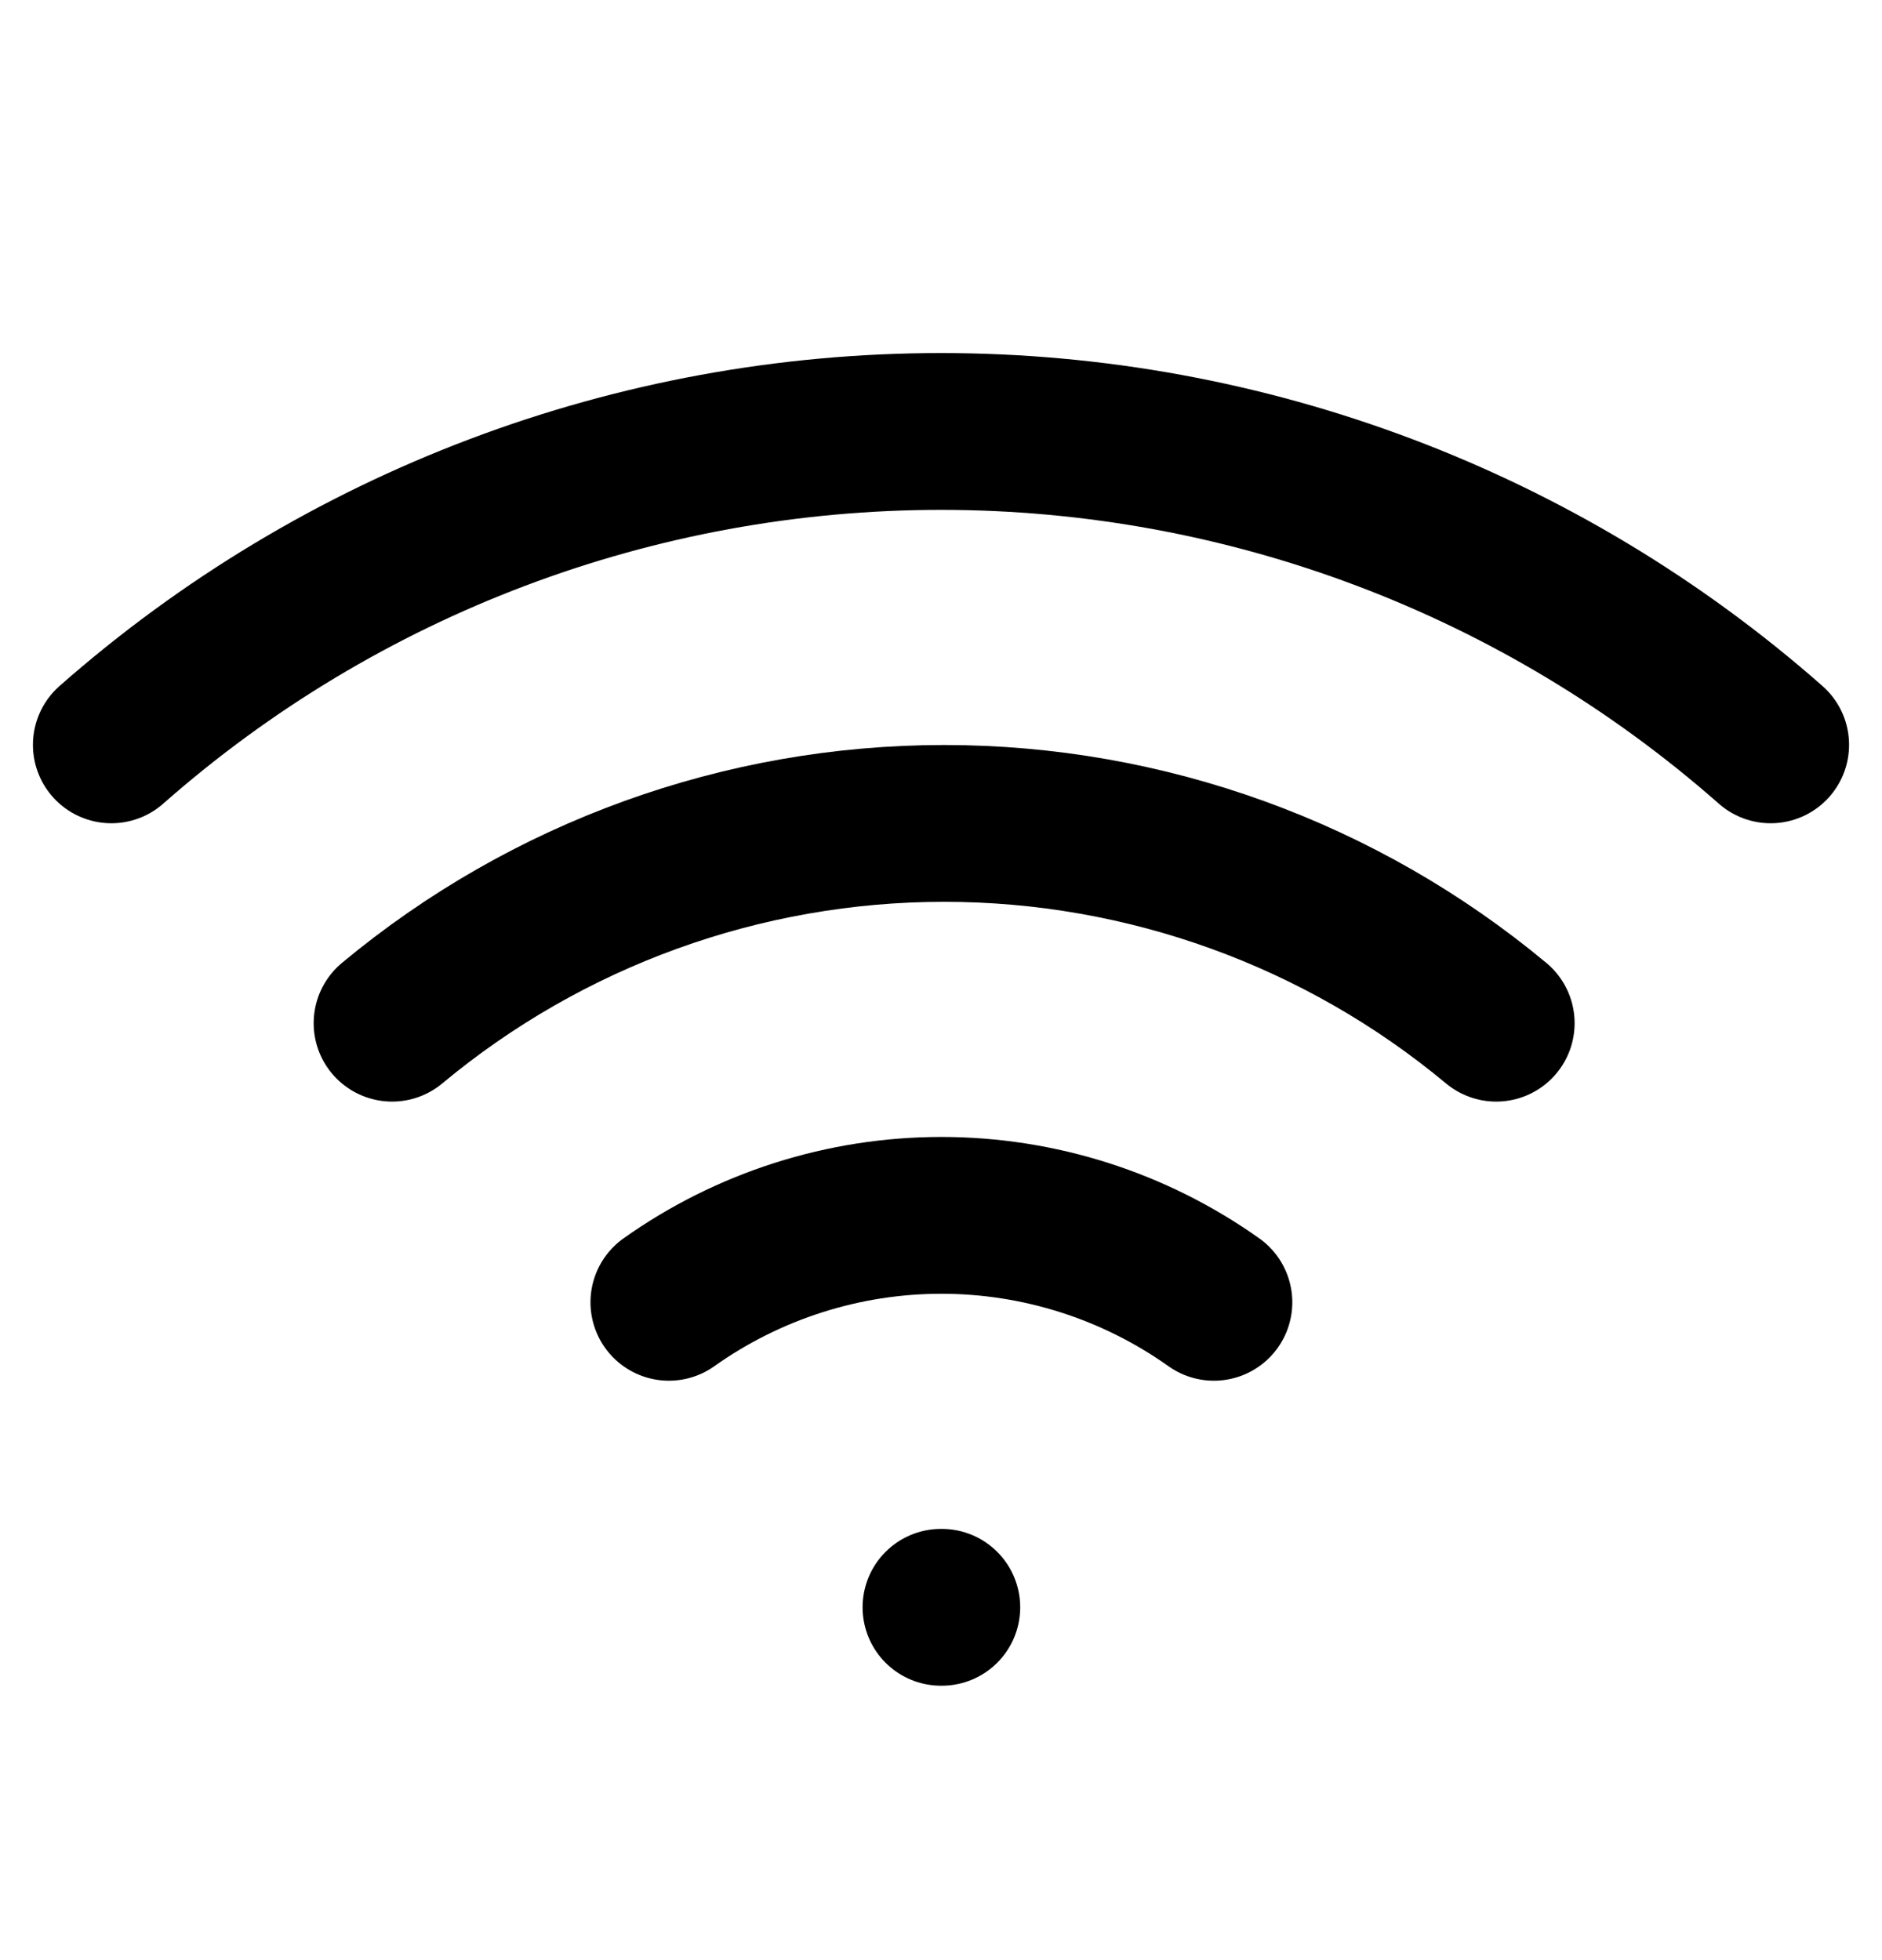 <svg width="24" height="25" viewBox="0 0 24 25" fill="none" xmlns="http://www.w3.org/2000/svg">
<g id="wifi">
<path id="Vector" d="M5 13.05C6.977 11.404 9.468 10.502 12.04 10.502C14.612 10.502 17.103 11.404 19.08 13.05" stroke="black" stroke-width="2" stroke-linecap="round" stroke-linejoin="round"/>
<path id="Vector_2" d="M1.42 9.5C4.342 6.924 8.104 5.503 12 5.503C15.896 5.503 19.657 6.924 22.58 9.5" stroke="black" stroke-width="2" stroke-linecap="round" stroke-linejoin="round"/>
<path id="Vector_3" d="M8.53 16.61C9.545 15.889 10.76 15.501 12.005 15.501C13.25 15.501 14.465 15.889 15.48 16.61" stroke="black" stroke-width="2" stroke-linecap="round" stroke-linejoin="round"/>
<path id="Vector_4" d="M12 20.5H12.01" stroke="black" stroke-width="2" stroke-linecap="round" stroke-linejoin="round"/>
</g>
</svg>
